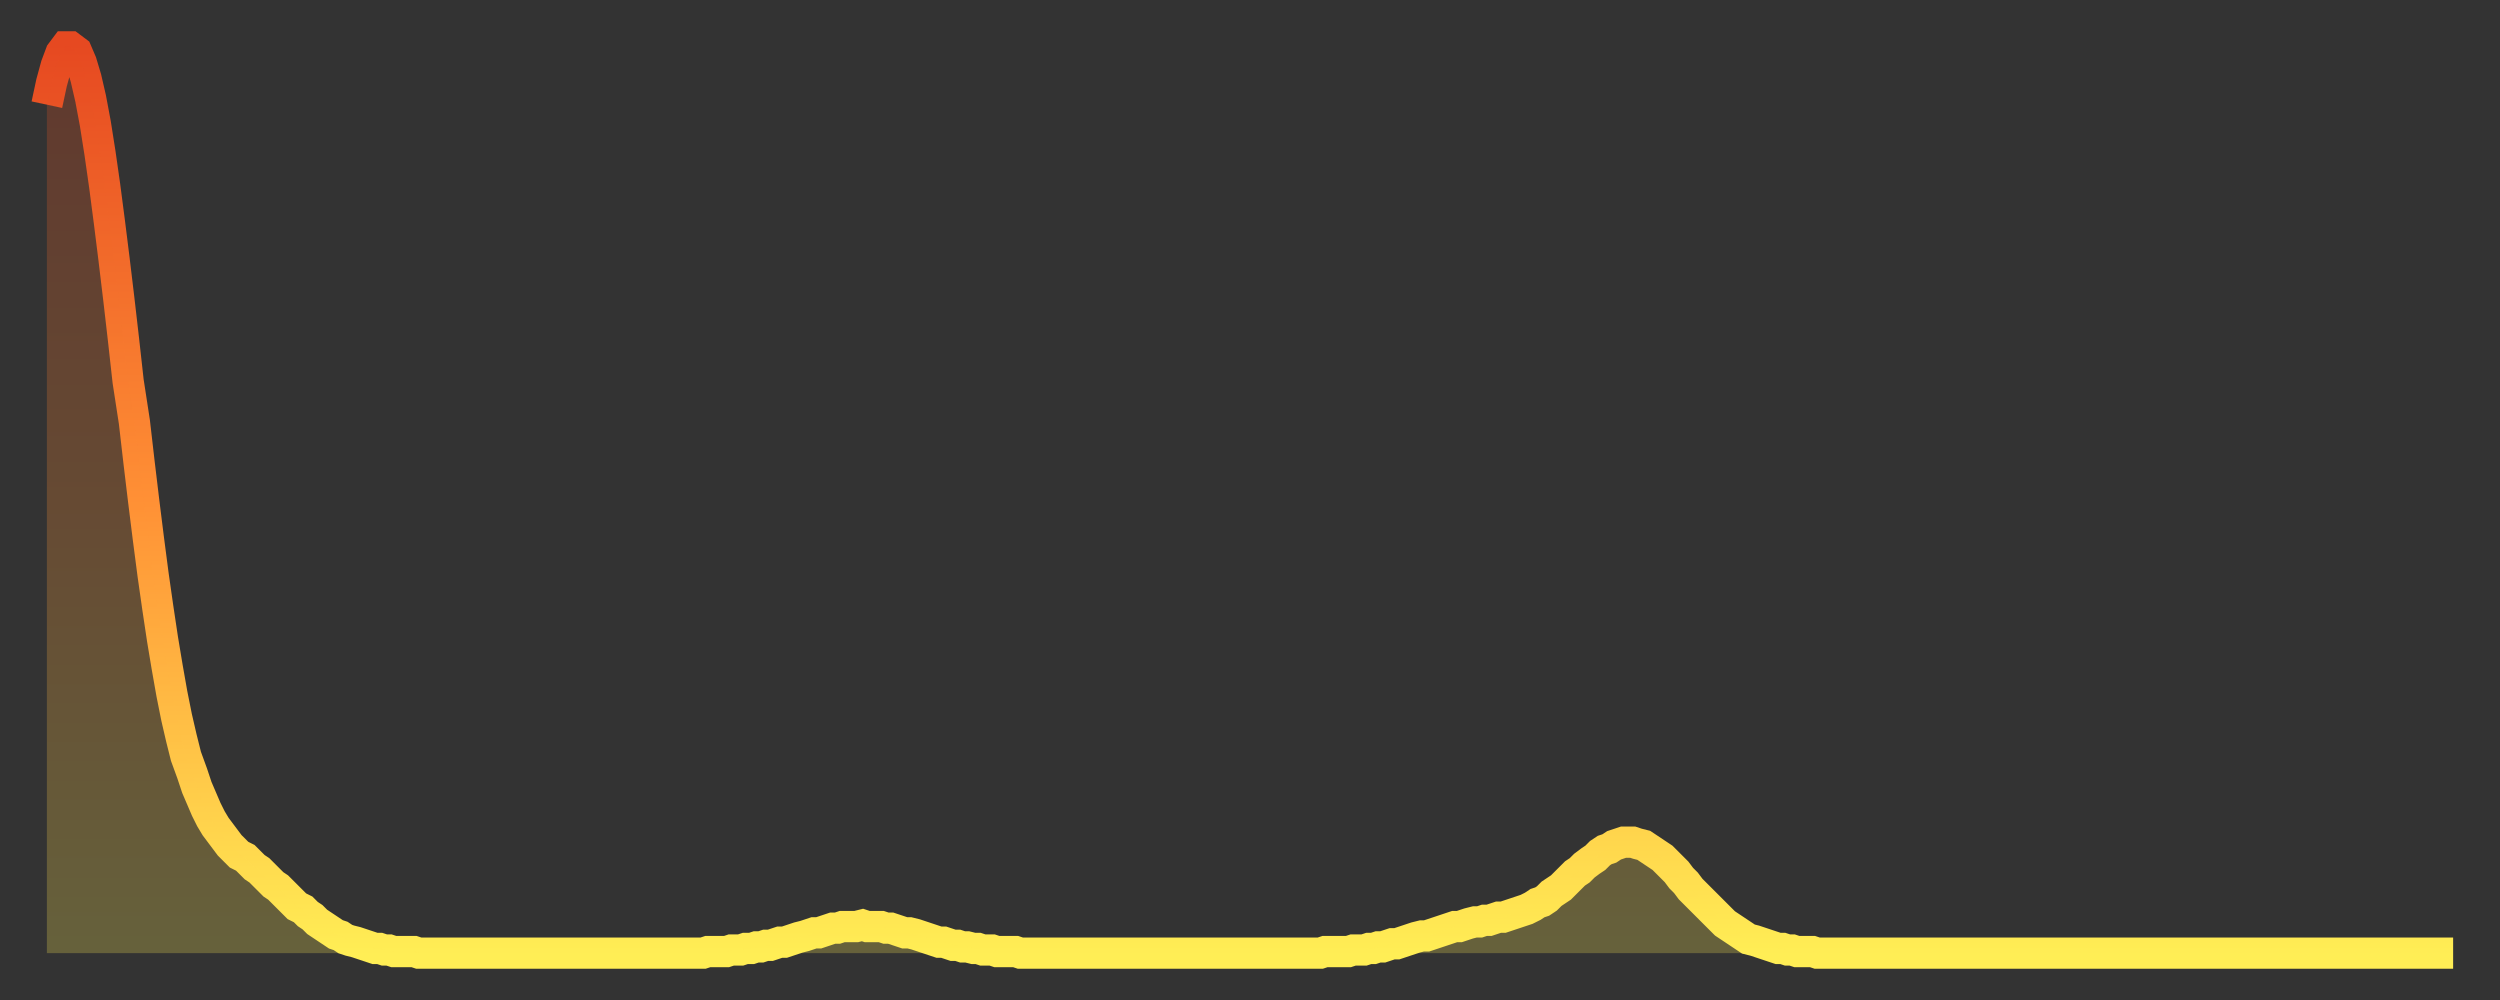 <?xml version="1.0" encoding="utf-8" ?>
<svg baseProfile="full" height="64" version="1.1" width="160" xmlns="http://www.w3.org/2000/svg" xmlns:ev="http://www.w3.org/2001/xml-events" xmlns:xlink="http://www.w3.org/1999/xlink"><rect width="100%" height="100%" fill="#333333" stroke="none"/><defs><linearGradient id="id26614" x1="0" x2="0" y1="0" y2="1"><stop offset="0%" stop-color="#e64921" /><stop offset="50%" stop-color="#ff9035" /><stop offset="100%" stop-color="#ffee55" /></linearGradient></defs><g transform="translate(3,3)"><g><path d="M 0.0 3.7 0.3 2.3 0.6 1.2 0.9 0.4 1.2 0.0 1.5 0.0 1.9 0.3 2.2 1.0 2.5 2.0 2.8 3.3 3.1 4.9 3.4 6.8 3.7 8.9 4.0 11.2 4.3 13.6 4.6 16.1 4.9 18.7 5.2 21.4 5.6 24.0 5.9 26.6 6.2 29.1 6.5 31.5 6.8 33.8 7.1 35.9 7.4 37.9 7.7 39.7 8.0 41.4 8.3 42.9 8.6 44.2 8.9 45.4 9.3 46.5 9.6 47.4 9.9 48.1 10.2 48.8 10.5 49.4 10.8 49.9 11.1 50.3 11.4 50.7 11.7 51.1 12.0 51.4 12.3 51.7 12.7 51.9 13.0 52.2 13.3 52.5 13.6 52.7 13.9 53.0 14.2 53.3 14.5 53.6 14.8 53.8 15.1 54.1 15.4 54.4 15.7 54.7 16.0 55.0 16.4 55.2 16.7 55.5 17.0 55.7 17.3 56.0 17.6 56.2 17.9 56.4 18.2 56.6 18.5 56.8 18.8 56.9 19.1 57.1 19.4 57.2 19.8 57.3 20.1 57.4 20.4 57.5 20.7 57.6 21.0 57.7 21.3 57.7 21.6 57.8 21.9 57.8 22.2 57.9 22.5 57.9 22.8 57.9 23.1 57.9 23.5 57.9 23.8 58.0 24.1 58.0 24.4 58.0 24.7 58.0 25.0 58.0 25.3 58.0 25.6 58.0 25.9 58.0 26.2 58.0 26.5 58.0 26.8 58.0 27.2 58.0 27.5 58.0 27.8 58.0 28.1 58.0 28.4 58.0 28.7 58.0 29.0 58.0 29.3 58.0 29.6 58.0 29.9 58.0 30.2 58.0 30.6 58.0 30.9 58.0 31.2 58.0 31.5 58.0 31.8 58.0 32.1 58.0 32.4 58.0 32.7 58.0 33.0 58.0 33.3 58.0 33.6 58.0 33.9 58.0 34.3 58.0 34.6 58.0 34.9 58.0 35.2 58.0 35.5 58.0 35.8 58.0 36.1 58.0 36.4 58.0 36.7 58.0 37.0 58.0 37.3 58.0 37.7 58.0 38.0 58.0 38.3 58.0 38.6 58.0 38.9 58.0 39.2 58.0 39.5 58.0 39.8 58.0 40.1 58.0 40.4 58.0 40.7 58.0 41.0 58.0 41.4 58.0 41.7 58.0 42.0 58.0 42.3 57.9 42.6 57.9 42.9 57.9 43.2 57.9 43.5 57.9 43.8 57.8 44.1 57.8 44.4 57.8 44.7 57.7 45.1 57.7 45.4 57.6 45.7 57.6 46.0 57.5 46.3 57.5 46.6 57.4 46.9 57.3 47.2 57.3 47.5 57.2 47.8 57.1 48.1 57.0 48.5 56.9 48.8 56.8 49.1 56.7 49.4 56.7 49.7 56.6 50.0 56.5 50.3 56.4 50.6 56.4 50.9 56.3 51.2 56.3 51.5 56.3 51.8 56.3 52.2 56.2 52.5 56.3 52.8 56.3 53.1 56.3 53.4 56.3 53.7 56.4 54.0 56.4 54.3 56.5 54.6 56.6 54.9 56.7 55.2 56.7 55.6 56.8 55.9 56.9 56.2 57.0 56.5 57.1 56.8 57.2 57.1 57.3 57.4 57.3 57.7 57.4 58.0 57.5 58.3 57.5 58.6 57.6 58.9 57.6 59.3 57.7 59.6 57.7 59.9 57.8 60.2 57.8 60.5 57.8 60.8 57.9 61.1 57.9 61.4 57.9 61.7 57.9 62.0 57.9 62.3 58.0 62.6 58.0 63.0 58.0 63.3 58.0 63.6 58.0 63.9 58.0 64.2 58.0 64.5 58.0 64.8 58.0 65.1 58.0 65.4 58.0 65.7 58.0 66.0 58.0 66.4 58.0 66.7 58.0 67.0 58.0 67.3 58.0 67.6 58.0 67.9 58.0 68.2 58.0 68.5 58.0 68.8 58.0 69.1 58.0 69.4 58.0 69.7 58.0 70.1 58.0 70.4 58.0 70.7 58.0 71.0 58.0 71.3 58.0 71.6 58.0 71.9 58.0 72.2 58.0 72.5 58.0 72.8 58.0 73.1 58.0 73.5 58.0 73.8 58.0 74.1 58.0 74.4 58.0 74.7 58.0 75.0 58.0 75.3 58.0 75.6 58.0 75.9 58.0 76.2 58.0 76.5 58.0 76.8 58.0 77.2 58.0 77.5 58.0 77.8 58.0 78.1 58.0 78.4 58.0 78.7 58.0 79.0 58.0 79.3 58.0 79.6 58.0 79.9 58.0 80.2 58.0 80.5 58.0 80.9 58.0 81.2 58.0 81.5 58.0 81.8 57.9 82.1 57.9 82.4 57.9 82.7 57.9 83.0 57.9 83.3 57.9 83.6 57.8 83.9 57.8 84.3 57.8 84.6 57.7 84.9 57.7 85.2 57.6 85.5 57.6 85.8 57.5 86.1 57.4 86.4 57.4 86.7 57.3 87.0 57.2 87.3 57.1 87.6 57.0 88.0 56.9 88.3 56.9 88.6 56.8 88.9 56.7 89.2 56.6 89.5 56.5 89.8 56.4 90.1 56.3 90.4 56.3 90.7 56.2 91.0 56.1 91.4 56.0 91.7 56.0 92.0 55.9 92.3 55.9 92.6 55.8 92.9 55.7 93.2 55.7 93.5 55.6 93.8 55.5 94.1 55.4 94.4 55.3 94.7 55.2 95.1 55.0 95.4 54.8 95.7 54.7 96.0 54.5 96.3 54.2 96.6 54.0 96.9 53.8 97.2 53.5 97.5 53.2 97.8 52.9 98.1 52.7 98.4 52.4 98.8 52.1 99.1 51.9 99.4 51.6 99.7 51.4 100.0 51.3 100.3 51.1 100.6 51.0 100.9 50.9 101.2 50.9 101.5 50.9 101.8 51.0 102.2 51.1 102.5 51.3 102.8 51.5 103.1 51.7 103.4 51.9 103.7 52.2 104.0 52.5 104.3 52.8 104.6 53.2 104.9 53.5 105.2 53.9 105.5 54.2 105.9 54.6 106.2 54.9 106.5 55.2 106.8 55.5 107.1 55.8 107.4 56.1 107.7 56.3 108.0 56.5 108.3 56.7 108.6 56.9 108.9 57.1 109.3 57.2 109.6 57.3 109.9 57.4 110.2 57.5 110.5 57.6 110.8 57.7 111.1 57.7 111.4 57.8 111.7 57.8 112.0 57.9 112.3 57.9 112.6 57.9 113.0 57.9 113.3 58.0 113.6 58.0 113.9 58.0 114.2 58.0 114.5 58.0 114.8 58.0 115.1 58.0 115.4 58.0 115.7 58.0 116.0 58.0 116.3 58.0 116.7 58.0 117.0 58.0 117.3 58.0 117.6 58.0 117.9 58.0 118.2 58.0 118.5 58.0 118.8 58.0 119.1 58.0 119.4 58.0 119.7 58.0 120.1 58.0 120.4 58.0 120.7 58.0 121.0 58.0 121.3 58.0 121.6 58.0 121.9 58.0 122.2 58.0 122.5 58.0 122.8 58.0 123.1 58.0 123.4 58.0 123.8 58.0 124.1 58.0 124.4 58.0 124.7 58.0 125.0 58.0 125.3 58.0 125.6 58.0 125.9 58.0 126.2 58.0 126.5 58.0 126.8 58.0 127.2 58.0 127.5 58.0 127.8 58.0 128.1 58.0 128.4 58.0 128.7 58.0 129.0 58.0 129.3 58.0 129.6 58.0 129.9 58.0 130.2 58.0 130.5 58.0 130.9 58.0 131.2 58.0 131.5 58.0 131.8 58.0 132.1 58.0 132.4 58.0 132.7 58.0 133.0 58.0 133.3 58.0 133.6 58.0 133.9 58.0 134.2 58.0 134.6 58.0 134.9 58.0 135.2 58.0 135.5 58.0 135.8 58.0 136.1 58.0 136.4 58.0 136.7 58.0 137.0 58.0 137.3 58.0 137.6 58.0 138.0 58.0 138.3 58.0 138.6 58.0 138.9 58.0 139.2 58.0 139.5 58.0 139.8 58.0 140.1 58.0 140.4 58.0 140.7 58.0 141.0 58.0 141.3 58.0 141.7 58.0 142.0 58.0 142.3 58.0 142.6 58.0 142.9 58.0 143.2 58.0 143.5 58.0 143.8 58.0 144.1 58.0 144.4 58.0 144.7 58.0 145.1 58.0 145.4 58.0 145.7 58.0 146.0 58.0 146.3 58.0 146.6 58.0 146.9 58.0 147.2 58.0 147.5 58.0 147.8 58.0 148.1 58.0 148.4 58.0 148.8 58.0 149.1 58.0 149.4 58.0 149.7 58.0 150.0 58.0 150.3 58.0 150.6 58.0 150.9 58.0 151.2 58.0 151.5 58.0 151.8 58.0 152.1 58.0 152.5 58.0 152.8 58.0 153.1 58.0 153.4 58.0 153.7 58.0 154.0 58.0" fill="none" id="graph-curve" opacity="1" stroke="url(#id26614)" stroke-width="2" /><path d="M 0 58 L 0.0 3.7 0.3 2.3 0.6 1.2 0.9 0.4 1.2 0.0 1.5 0.0 1.9 0.3 2.2 1.0 2.5 2.0 2.8 3.3 3.1 4.9 3.4 6.8 3.7 8.9 4.0 11.2 4.3 13.6 4.6 16.1 4.9 18.7 5.2 21.4 5.6 24.0 5.9 26.6 6.2 29.1 6.5 31.5 6.8 33.8 7.1 35.9 7.4 37.9 7.7 39.7 8.0 41.4 8.3 42.9 8.6 44.2 8.9 45.4 9.3 46.5 9.6 47.4 9.9 48.1 10.2 48.8 10.5 49.4 10.8 49.9 11.1 50.3 11.4 50.7 11.7 51.1 12.0 51.4 12.3 51.7 12.7 51.9 13.0 52.2 13.3 52.5 13.6 52.7 13.9 53.0 14.2 53.3 14.5 53.6 14.8 53.8 15.1 54.1 15.4 54.4 15.7 54.7 16.0 55.0 16.4 55.2 16.7 55.5 17.0 55.7 17.3 56.0 17.6 56.2 17.9 56.4 18.2 56.6 18.5 56.8 18.8 56.9 19.1 57.1 19.4 57.2 19.8 57.3 20.1 57.4 20.4 57.5 20.7 57.6 21.0 57.7 21.3 57.7 21.6 57.8 21.9 57.8 22.2 57.9 22.5 57.9 22.8 57.9 23.1 57.9 23.5 57.9 23.8 58.0 24.1 58.0 24.4 58.0 24.7 58.0 25.0 58.0 25.3 58.0 25.6 58.0 25.9 58.0 26.2 58.0 26.5 58.0 26.8 58.0 27.2 58.0 27.5 58.0 27.8 58.0 28.1 58.0 28.4 58.0 28.7 58.0 29.0 58.0 29.3 58.0 29.6 58.0 29.9 58.0 30.2 58.0 30.6 58.0 30.9 58.0 31.2 58.0 31.5 58.0 31.8 58.0 32.1 58.0 32.4 58.0 32.7 58.0 33.0 58.0 33.3 58.0 33.6 58.0 33.9 58.0 34.3 58.0 34.6 58.0 34.9 58.0 35.2 58.0 35.5 58.0 35.8 58.0 36.1 58.0 36.4 58.0 36.7 58.0 37.0 58.0 37.3 58.0 37.7 58.0 38.0 58.0 38.3 58.0 38.6 58.0 38.9 58.0 39.2 58.0 39.5 58.0 39.8 58.0 40.1 58.0 40.4 58.0 40.7 58.0 41.0 58.0 41.4 58.0 41.7 58.0 42.0 58.0 42.3 57.9 42.6 57.9 42.9 57.9 43.2 57.9 43.5 57.9 43.8 57.8 44.1 57.8 44.4 57.8 44.7 57.7 45.1 57.7 45.4 57.6 45.7 57.6 46.0 57.5 46.3 57.5 46.6 57.4 46.9 57.3 47.2 57.3 47.5 57.2 47.8 57.1 48.1 57.0 48.5 56.9 48.8 56.8 49.1 56.7 49.4 56.7 49.7 56.6 50.0 56.5 50.3 56.4 50.6 56.4 50.9 56.3 51.2 56.3 51.5 56.3 51.8 56.3 52.2 56.2 52.5 56.3 52.8 56.3 53.1 56.3 53.4 56.3 53.7 56.4 54.0 56.4 54.3 56.5 54.6 56.6 54.9 56.7 55.2 56.7 55.6 56.8 55.9 56.9 56.2 57.0 56.5 57.1 56.8 57.2 57.1 57.3 57.4 57.3 57.7 57.4 58.0 57.5 58.3 57.5 58.6 57.6 58.9 57.6 59.3 57.7 59.6 57.7 59.9 57.8 60.2 57.8 60.5 57.8 60.8 57.9 61.1 57.9 61.4 57.9 61.7 57.9 62.0 57.9 62.3 58.0 62.6 58.0 63.0 58.0 63.3 58.0 63.6 58.0 63.9 58.0 64.2 58.0 64.5 58.0 64.8 58.0 65.1 58.0 65.4 58.0 65.7 58.0 66.0 58.0 66.4 58.0 66.7 58.0 67.0 58.0 67.3 58.0 67.6 58.0 67.9 58.0 68.2 58.0 68.5 58.0 68.8 58.0 69.1 58.0 69.4 58.0 69.7 58.0 70.1 58.0 70.4 58.0 70.7 58.0 71.0 58.0 71.3 58.0 71.6 58.0 71.9 58.0 72.2 58.0 72.5 58.0 72.8 58.0 73.1 58.0 73.5 58.0 73.8 58.0 74.1 58.0 74.4 58.0 74.7 58.0 75.0 58.0 75.3 58.0 75.6 58.0 75.9 58.0 76.2 58.0 76.5 58.0 76.8 58.0 77.2 58.0 77.5 58.0 77.8 58.0 78.1 58.0 78.4 58.0 78.7 58.0 79.0 58.0 79.3 58.0 79.6 58.0 79.9 58.0 80.2 58.0 80.5 58.0 80.9 58.0 81.2 58.0 81.5 58.0 81.8 57.9 82.1 57.9 82.4 57.9 82.7 57.9 83.0 57.9 83.3 57.9 83.6 57.8 83.9 57.8 84.3 57.8 84.6 57.7 84.9 57.7 85.2 57.6 85.5 57.6 85.8 57.5 86.1 57.4 86.4 57.4 86.7 57.3 87.0 57.2 87.3 57.1 87.6 57.0 88.0 56.9 88.3 56.9 88.6 56.8 88.9 56.7 89.2 56.6 89.5 56.5 89.8 56.4 90.1 56.3 90.4 56.3 90.7 56.2 91.0 56.1 91.4 56.0 91.7 56.0 92.0 55.9 92.3 55.9 92.6 55.8 92.9 55.7 93.2 55.7 93.5 55.6 93.8 55.5 94.1 55.4 94.4 55.3 94.7 55.2 95.1 55.0 95.4 54.8 95.7 54.7 96.0 54.5 96.3 54.2 96.6 54.0 96.9 53.8 97.2 53.5 97.5 53.2 97.8 52.9 98.1 52.7 98.4 52.4 98.8 52.1 99.1 51.9 99.4 51.6 99.7 51.4 100.0 51.3 100.3 51.1 100.6 51.0 100.9 50.9 101.2 50.9 101.5 50.9 101.8 51.0 102.2 51.1 102.5 51.3 102.8 51.5 103.1 51.7 103.4 51.9 103.7 52.2 104.0 52.5 104.3 52.8 104.6 53.2 104.9 53.5 105.2 53.9 105.5 54.2 105.9 54.6 106.2 54.9 106.5 55.2 106.8 55.5 107.1 55.8 107.4 56.1 107.7 56.3 108.0 56.5 108.3 56.7 108.6 56.9 108.9 57.1 109.3 57.2 109.6 57.3 109.9 57.4 110.2 57.5 110.5 57.6 110.8 57.7 111.1 57.7 111.4 57.8 111.7 57.8 112.0 57.9 112.3 57.9 112.6 57.9 113.0 57.9 113.3 58.0 113.6 58.0 113.9 58.0 114.2 58.0 114.5 58.0 114.8 58.0 115.1 58.0 115.4 58.0 115.7 58.0 116.0 58.0 116.3 58.0 116.7 58.0 117.0 58.0 117.3 58.0 117.6 58.0 117.9 58.0 118.2 58.0 118.5 58.0 118.8 58.0 119.1 58.0 119.4 58.0 119.7 58.0 120.1 58.0 120.4 58.0 120.7 58.0 121.0 58.0 121.3 58.0 121.6 58.0 121.9 58.0 122.2 58.0 122.5 58.0 122.8 58.0 123.1 58.0 123.4 58.0 123.8 58.0 124.1 58.0 124.4 58.0 124.7 58.0 125.0 58.0 125.3 58.0 125.6 58.0 125.9 58.0 126.2 58.0 126.5 58.0 126.8 58.0 127.2 58.0 127.5 58.0 127.8 58.0 128.1 58.0 128.4 58.0 128.7 58.0 129.0 58.0 129.3 58.0 129.6 58.0 129.9 58.0 130.2 58.0 130.5 58.0 130.9 58.0 131.2 58.0 131.5 58.0 131.8 58.0 132.1 58.0 132.4 58.0 132.7 58.0 133.0 58.0 133.3 58.0 133.6 58.0 133.9 58.0 134.2 58.0 134.6 58.0 134.9 58.0 135.2 58.0 135.5 58.0 135.8 58.0 136.1 58.0 136.4 58.0 136.7 58.0 137.0 58.0 137.3 58.0 137.6 58.0 138.0 58.0 138.3 58.0 138.6 58.0 138.9 58.0 139.2 58.0 139.5 58.0 139.8 58.0 140.1 58.0 140.4 58.0 140.7 58.0 141.0 58.0 141.3 58.0 141.7 58.0 142.0 58.0 142.3 58.0 142.6 58.0 142.9 58.0 143.2 58.0 143.5 58.0 143.8 58.0 144.1 58.0 144.4 58.0 144.7 58.0 145.1 58.0 145.4 58.0 145.7 58.0 146.0 58.0 146.3 58.0 146.6 58.0 146.9 58.0 147.2 58.0 147.5 58.0 147.8 58.0 148.1 58.0 148.4 58.0 148.8 58.0 149.1 58.0 149.4 58.0 149.7 58.0 150.0 58.0 150.3 58.0 150.6 58.0 150.9 58.0 151.2 58.0 151.5 58.0 151.8 58.0 152.1 58.0 152.5 58.0 152.8 58.0 153.1 58.0 153.4 58.0 153.7 58.0 154.0 58.0 154 58" fill="url(#id26614)" fill-opacity=".25" id="graph-shadow" /></g></g></svg>
